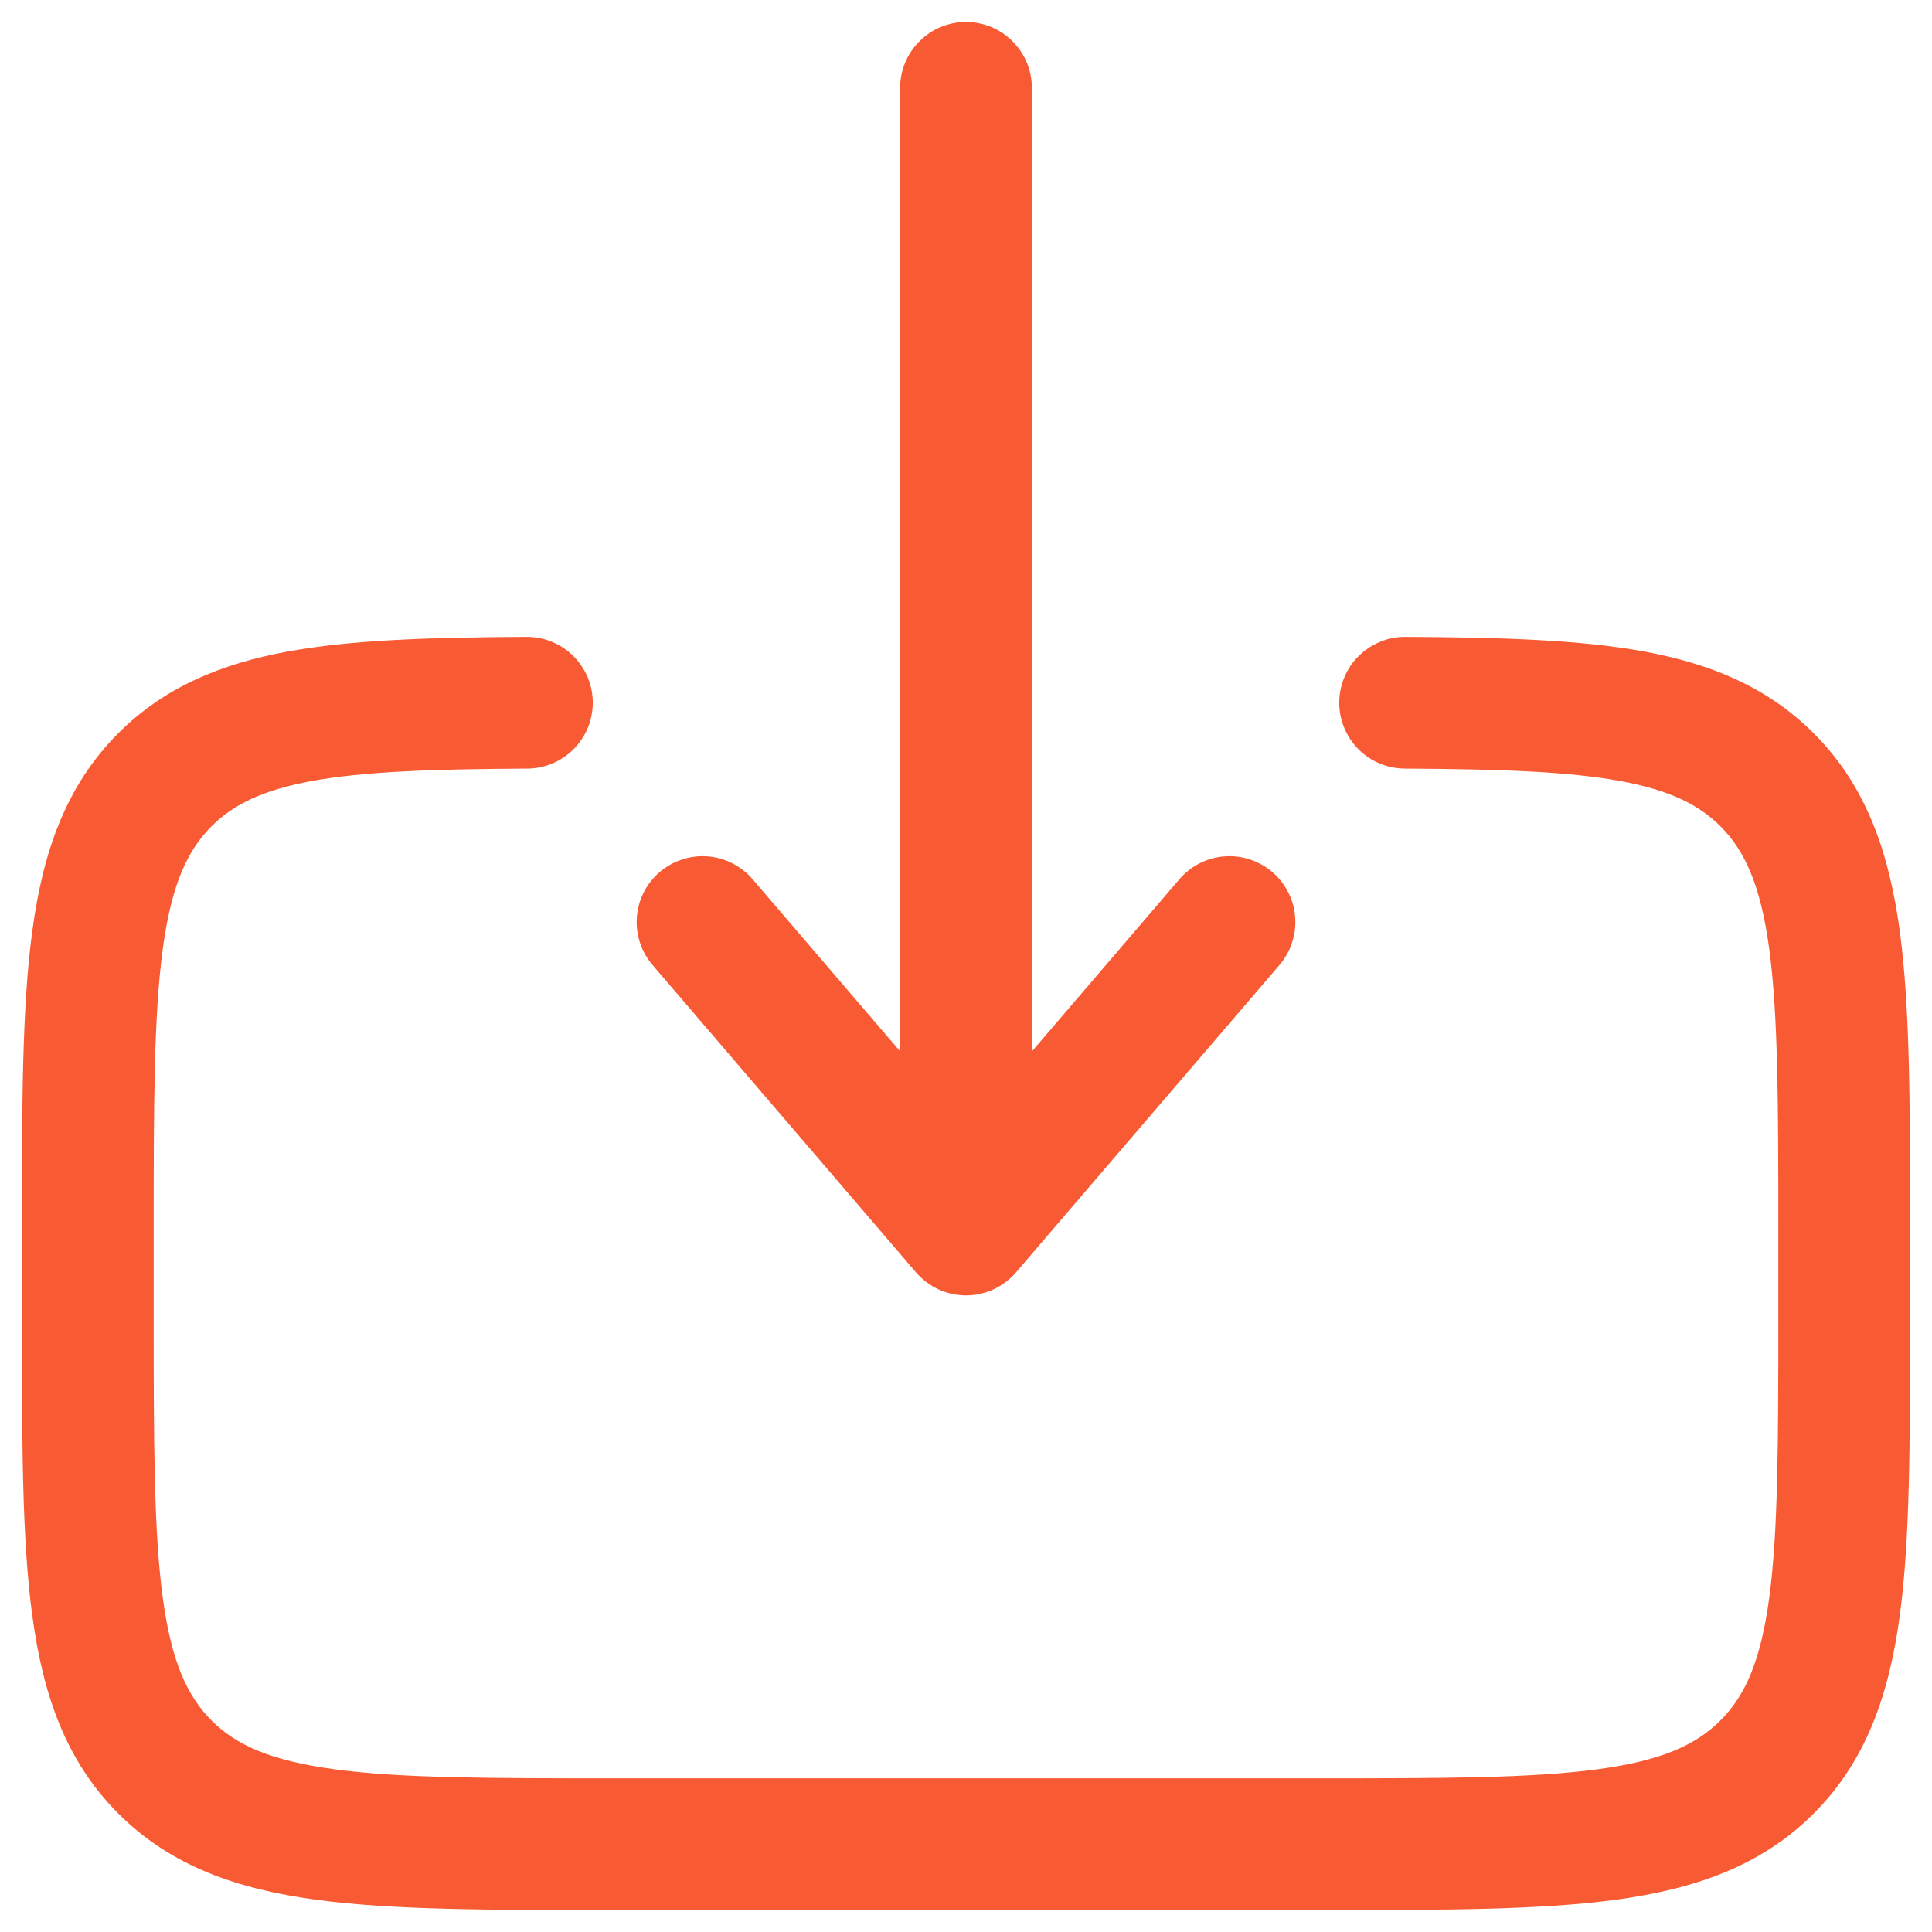 <svg width="22" height="22" viewBox="0 0 22 22" fill="none" xmlns="http://www.w3.org/2000/svg">
<path fill-rule="evenodd" clip-rule="evenodd" d="M11 0.25C11.199 0.25 11.39 0.329 11.53 0.47C11.671 0.61 11.75 0.801 11.75 1V11.973L13.43 10.012C13.494 9.937 13.572 9.876 13.66 9.831C13.748 9.786 13.844 9.759 13.942 9.752C14.04 9.744 14.139 9.756 14.233 9.787C14.326 9.817 14.413 9.866 14.488 9.93C14.563 9.994 14.624 10.072 14.669 10.16C14.714 10.248 14.741 10.344 14.748 10.442C14.756 10.54 14.744 10.639 14.713 10.733C14.683 10.826 14.634 10.913 14.57 10.988L11.57 14.488C11.5 14.57 11.412 14.636 11.314 14.682C11.215 14.727 11.108 14.751 11 14.751C10.892 14.751 10.785 14.727 10.686 14.682C10.588 14.636 10.5 14.57 10.43 14.488L7.43 10.988C7.366 10.913 7.317 10.826 7.287 10.733C7.256 10.639 7.244 10.54 7.252 10.442C7.26 10.344 7.286 10.248 7.331 10.16C7.376 10.072 7.437 9.994 7.512 9.93C7.587 9.866 7.674 9.817 7.767 9.787C7.861 9.756 7.96 9.744 8.058 9.752C8.156 9.759 8.252 9.786 8.34 9.831C8.428 9.876 8.506 9.937 8.57 10.012L10.25 11.972V1C10.25 0.801 10.329 0.61 10.47 0.47C10.61 0.329 10.801 0.25 11 0.25ZM5.996 7.252C6.195 7.251 6.386 7.329 6.527 7.469C6.669 7.609 6.749 7.799 6.75 7.998C6.751 8.197 6.673 8.388 6.533 8.53C6.393 8.671 6.203 8.751 6.004 8.752C4.911 8.758 4.136 8.786 3.547 8.894C2.981 8.999 2.652 9.166 2.409 9.409C2.132 9.686 1.952 10.075 1.853 10.809C1.752 11.564 1.75 12.565 1.75 14V15C1.75 16.436 1.752 17.437 1.853 18.192C1.952 18.926 2.133 19.314 2.409 19.592C2.686 19.868 3.074 20.048 3.809 20.147C4.563 20.249 5.565 20.25 7 20.25H15C16.435 20.25 17.436 20.249 18.192 20.147C18.926 20.048 19.314 19.868 19.591 19.591C19.868 19.314 20.048 18.926 20.147 18.192C20.248 17.437 20.25 16.436 20.25 15V14C20.25 12.565 20.248 11.564 20.147 10.808C20.048 10.075 19.867 9.686 19.591 9.409C19.347 9.166 19.019 8.999 18.453 8.894C17.864 8.786 17.089 8.758 15.996 8.752C15.898 8.751 15.8 8.732 15.709 8.693C15.618 8.655 15.536 8.6 15.467 8.53C15.398 8.459 15.343 8.377 15.306 8.285C15.268 8.194 15.249 8.096 15.25 7.998C15.251 7.9 15.27 7.802 15.309 7.711C15.347 7.62 15.402 7.538 15.473 7.469C15.543 7.4 15.626 7.345 15.717 7.308C15.808 7.27 15.905 7.251 16.004 7.252C17.086 7.258 17.987 7.284 18.724 7.419C19.482 7.559 20.127 7.824 20.652 8.349C21.254 8.95 21.512 9.709 21.634 10.609C21.75 11.475 21.75 12.578 21.75 13.945V15.055C21.75 16.423 21.75 17.525 21.634 18.392C21.512 19.292 21.254 20.05 20.652 20.652C20.05 21.254 19.292 21.512 18.392 21.634C17.525 21.75 16.422 21.75 15.055 21.75H6.945C5.578 21.75 4.475 21.75 3.608 21.634C2.708 21.513 1.95 21.254 1.348 20.652C0.746 20.05 0.488 19.292 0.367 18.392C0.25 17.525 0.25 16.422 0.25 15.055V13.945C0.25 12.578 0.25 11.475 0.367 10.608C0.487 9.708 0.747 8.95 1.348 8.348C1.873 7.824 2.518 7.558 3.276 7.419C4.013 7.284 4.914 7.258 5.996 7.252Z" fill="#F85B34"/>
</svg>
